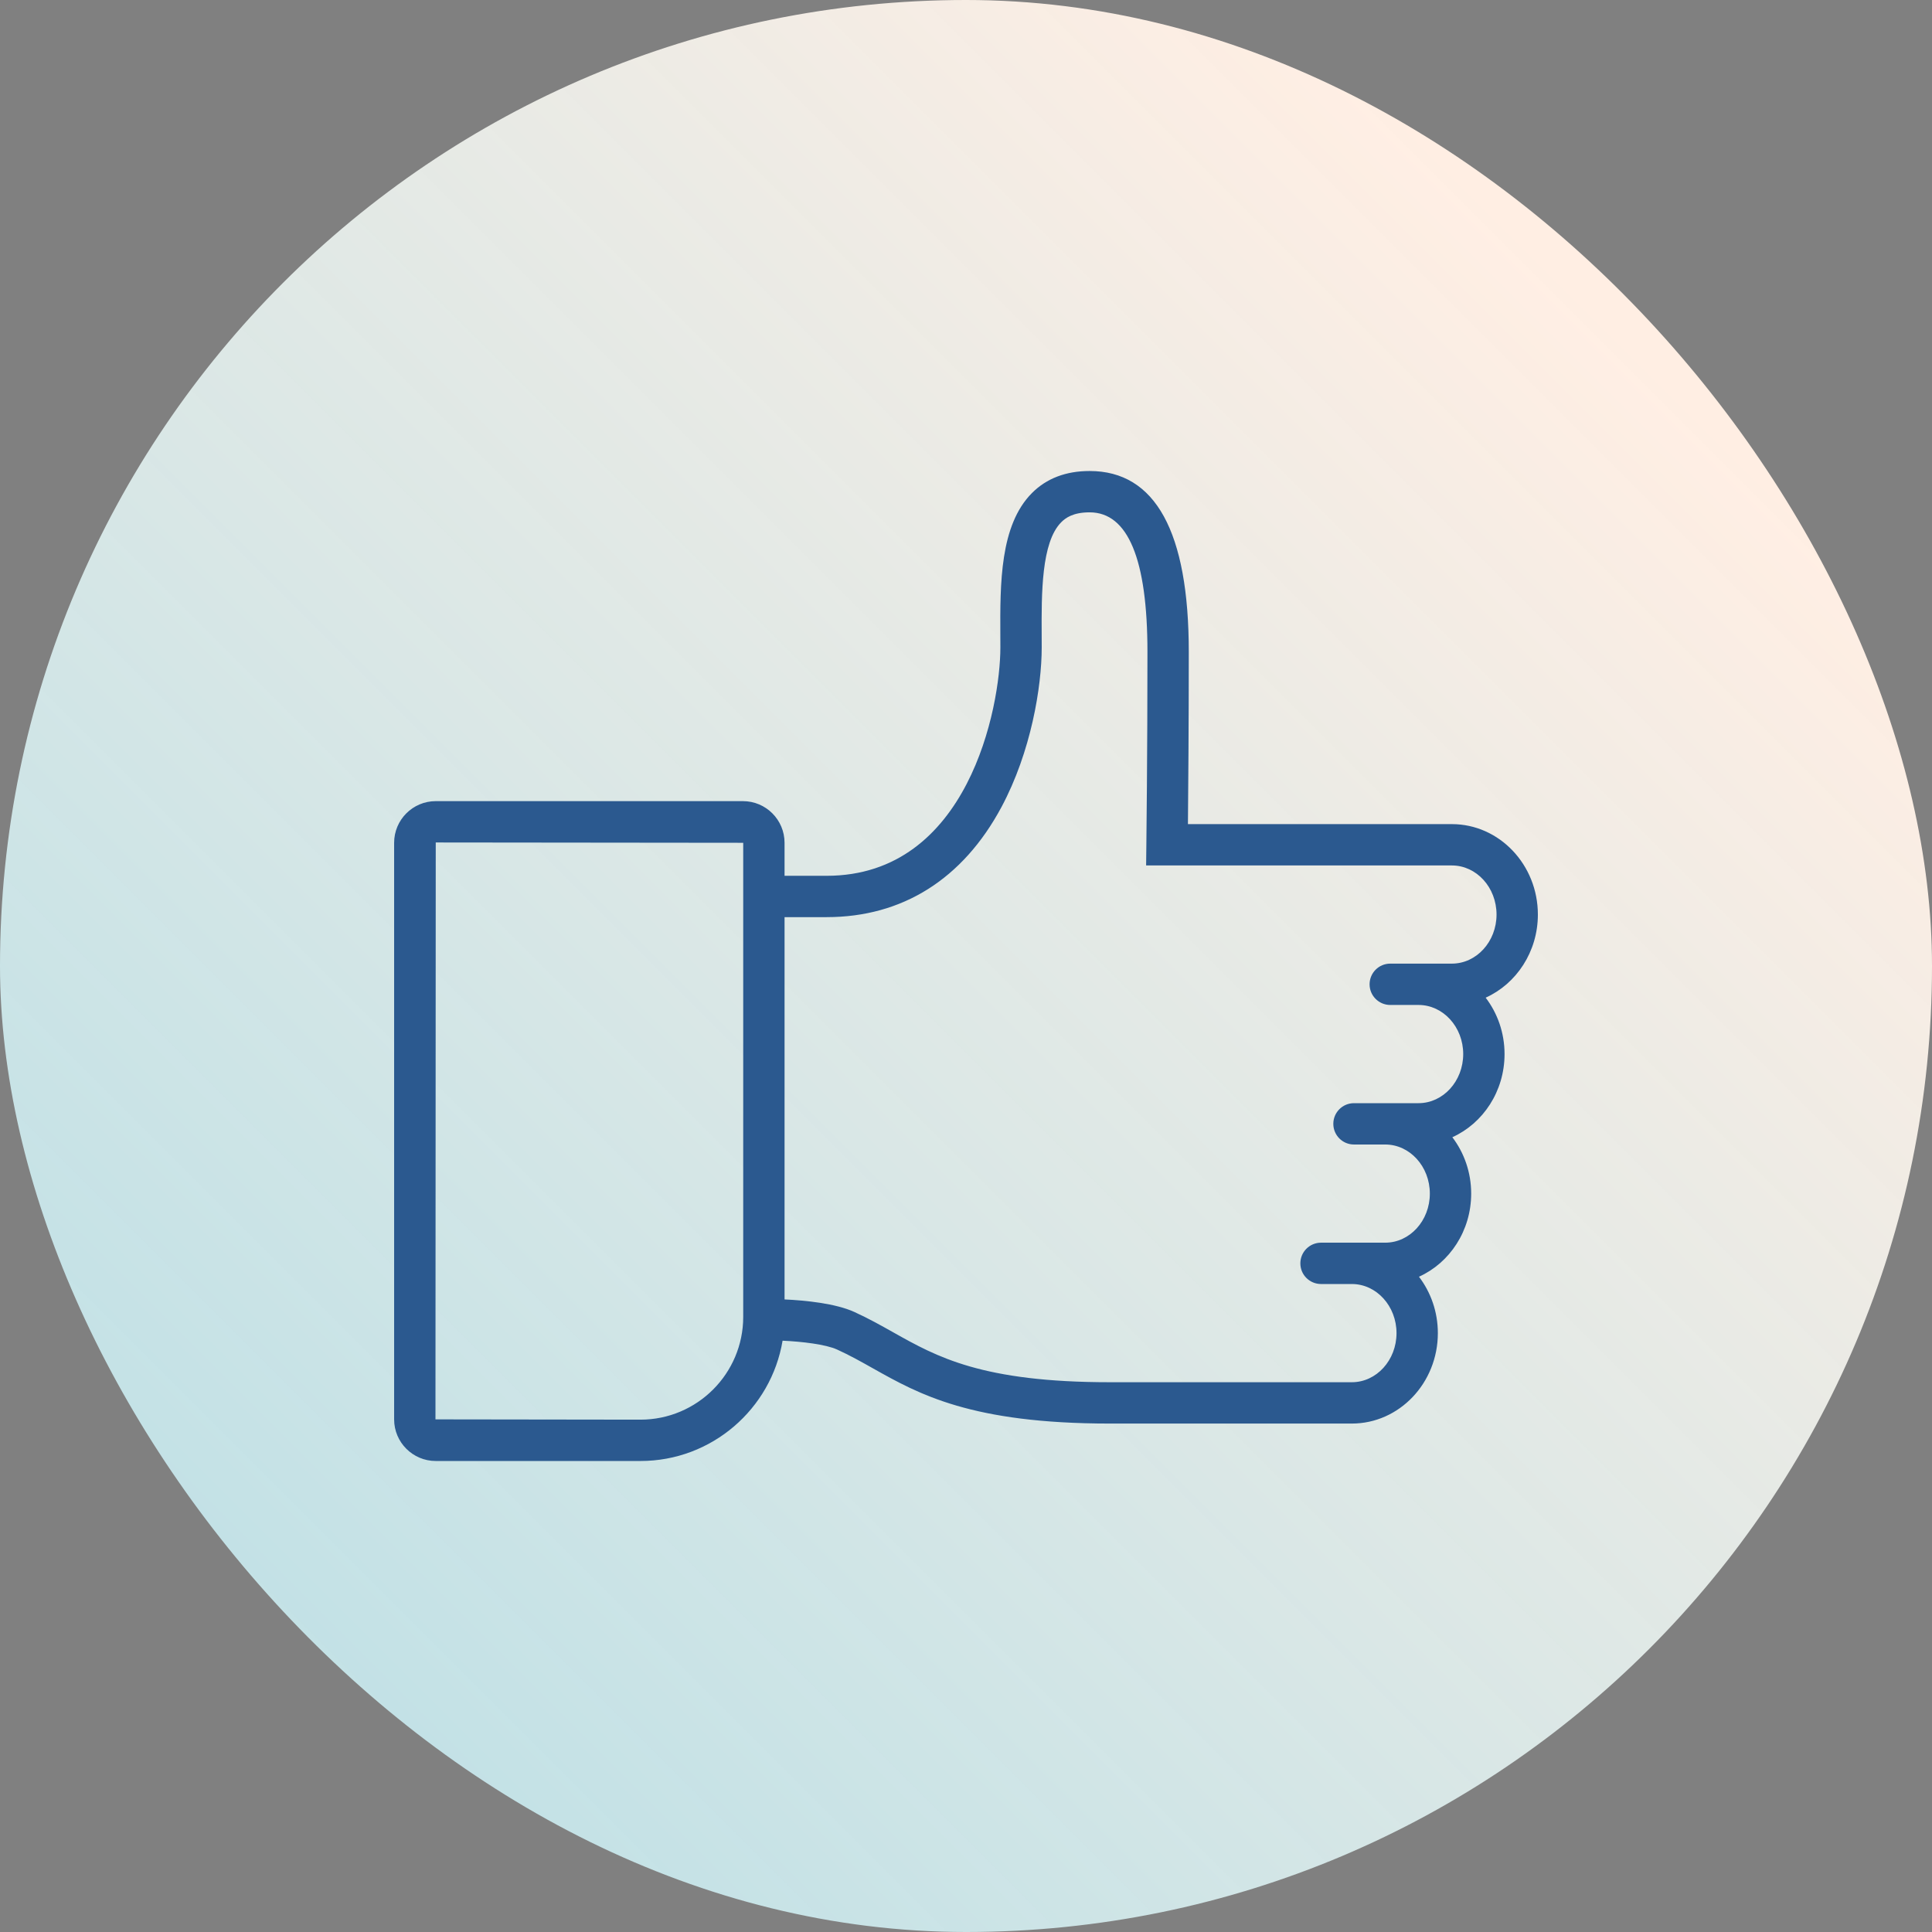 <svg xmlns="http://www.w3.org/2000/svg" width="48" height="48" fill="none" viewBox="0 0 48 48"><rect x="0" y="0" width="48" height="48" fill="#808080" stroke="none"/><rect width="48" height="48" fill="url(#a)" rx="24"/><path fill="#2B598F" d="M38.208 22.722C38.208 21.483 37.25 20.475 36.071 20.475H29.514C29.522 19.663 29.535 18 29.535 16.195C29.535 13.213 28.706 11.702 27.071 11.702C26.482 11.702 26 11.886 25.638 12.25C24.841 13.051 24.847 14.501 24.853 15.781L24.854 16.088C24.854 17.559 24.061 21.759 20.537 21.759H19.492V20.939C19.492 20.368 19.029 19.904 18.458 19.904H10.826C10.256 19.904 9.792 20.368 9.792 20.939V35.264C9.792 35.834 10.256 36.298 10.826 36.298H15.912C17.685 36.298 19.16 35.003 19.443 33.309C19.93 33.332 20.513 33.399 20.8 33.53C21.11 33.671 21.391 33.829 21.688 33.996C22.832 34.639 24.128 35.368 27.575 35.368H28.394H32.654H33.586C34.764 35.368 35.723 34.36 35.723 33.121C35.723 32.591 35.547 32.105 35.254 31.72C36.016 31.376 36.551 30.58 36.551 29.654C36.551 29.125 36.375 28.638 36.083 28.254C36.845 27.91 37.38 27.114 37.38 26.188C37.38 25.658 37.204 25.172 36.911 24.787C37.673 24.443 38.208 23.647 38.208 22.722ZM18.465 32.718C18.465 34.126 17.32 35.271 15.912 35.271L10.819 35.264L10.826 20.931L18.465 20.939V32.718ZM36.071 23.941H35.243H34.594H34.54C34.257 23.941 34.027 24.171 34.027 24.455C34.027 24.738 34.257 24.968 34.54 24.968H34.594H35.243C35.855 24.968 36.353 25.515 36.353 26.188C36.353 26.86 35.855 27.408 35.243 27.408H34.415H33.639C33.355 27.408 33.126 27.638 33.126 27.921C33.126 28.205 33.355 28.435 33.639 28.435H34.415C35.027 28.435 35.524 28.982 35.524 29.655C35.524 30.327 35.027 30.874 34.415 30.874H33.586H33.061H32.821C32.537 30.874 32.307 31.104 32.307 31.388C32.307 31.672 32.537 31.901 32.821 31.901H33.061H33.586C34.198 31.901 34.696 32.449 34.696 33.121C34.696 33.794 34.198 34.341 33.586 34.341H32.654H28.394H27.575C24.397 34.341 23.276 33.711 22.192 33.101C21.889 32.931 21.576 32.755 21.227 32.596C20.756 32.381 20.005 32.308 19.492 32.284V22.786H20.537C22.419 22.786 23.919 21.842 24.878 20.057C25.618 18.678 25.881 17.057 25.881 16.088L25.88 15.776C25.875 14.75 25.87 13.473 26.366 12.975C26.471 12.869 26.658 12.729 27.071 12.729C28.025 12.729 28.508 13.895 28.508 16.195C28.508 18.716 28.482 20.96 28.481 20.982L28.475 21.502H36.071C36.684 21.502 37.181 22.049 37.181 22.722C37.181 23.394 36.683 23.941 36.071 23.941Z"/><defs><linearGradient id="a" x1="5.778" x2="41.333" y1="44.889" y2="9.333" gradientUnits="userSpaceOnUse"><stop stop-color="#CEF8FF" stop-opacity="0.8"/><stop offset="1" stop-color="#FFEEE3"/></linearGradient></defs></svg>